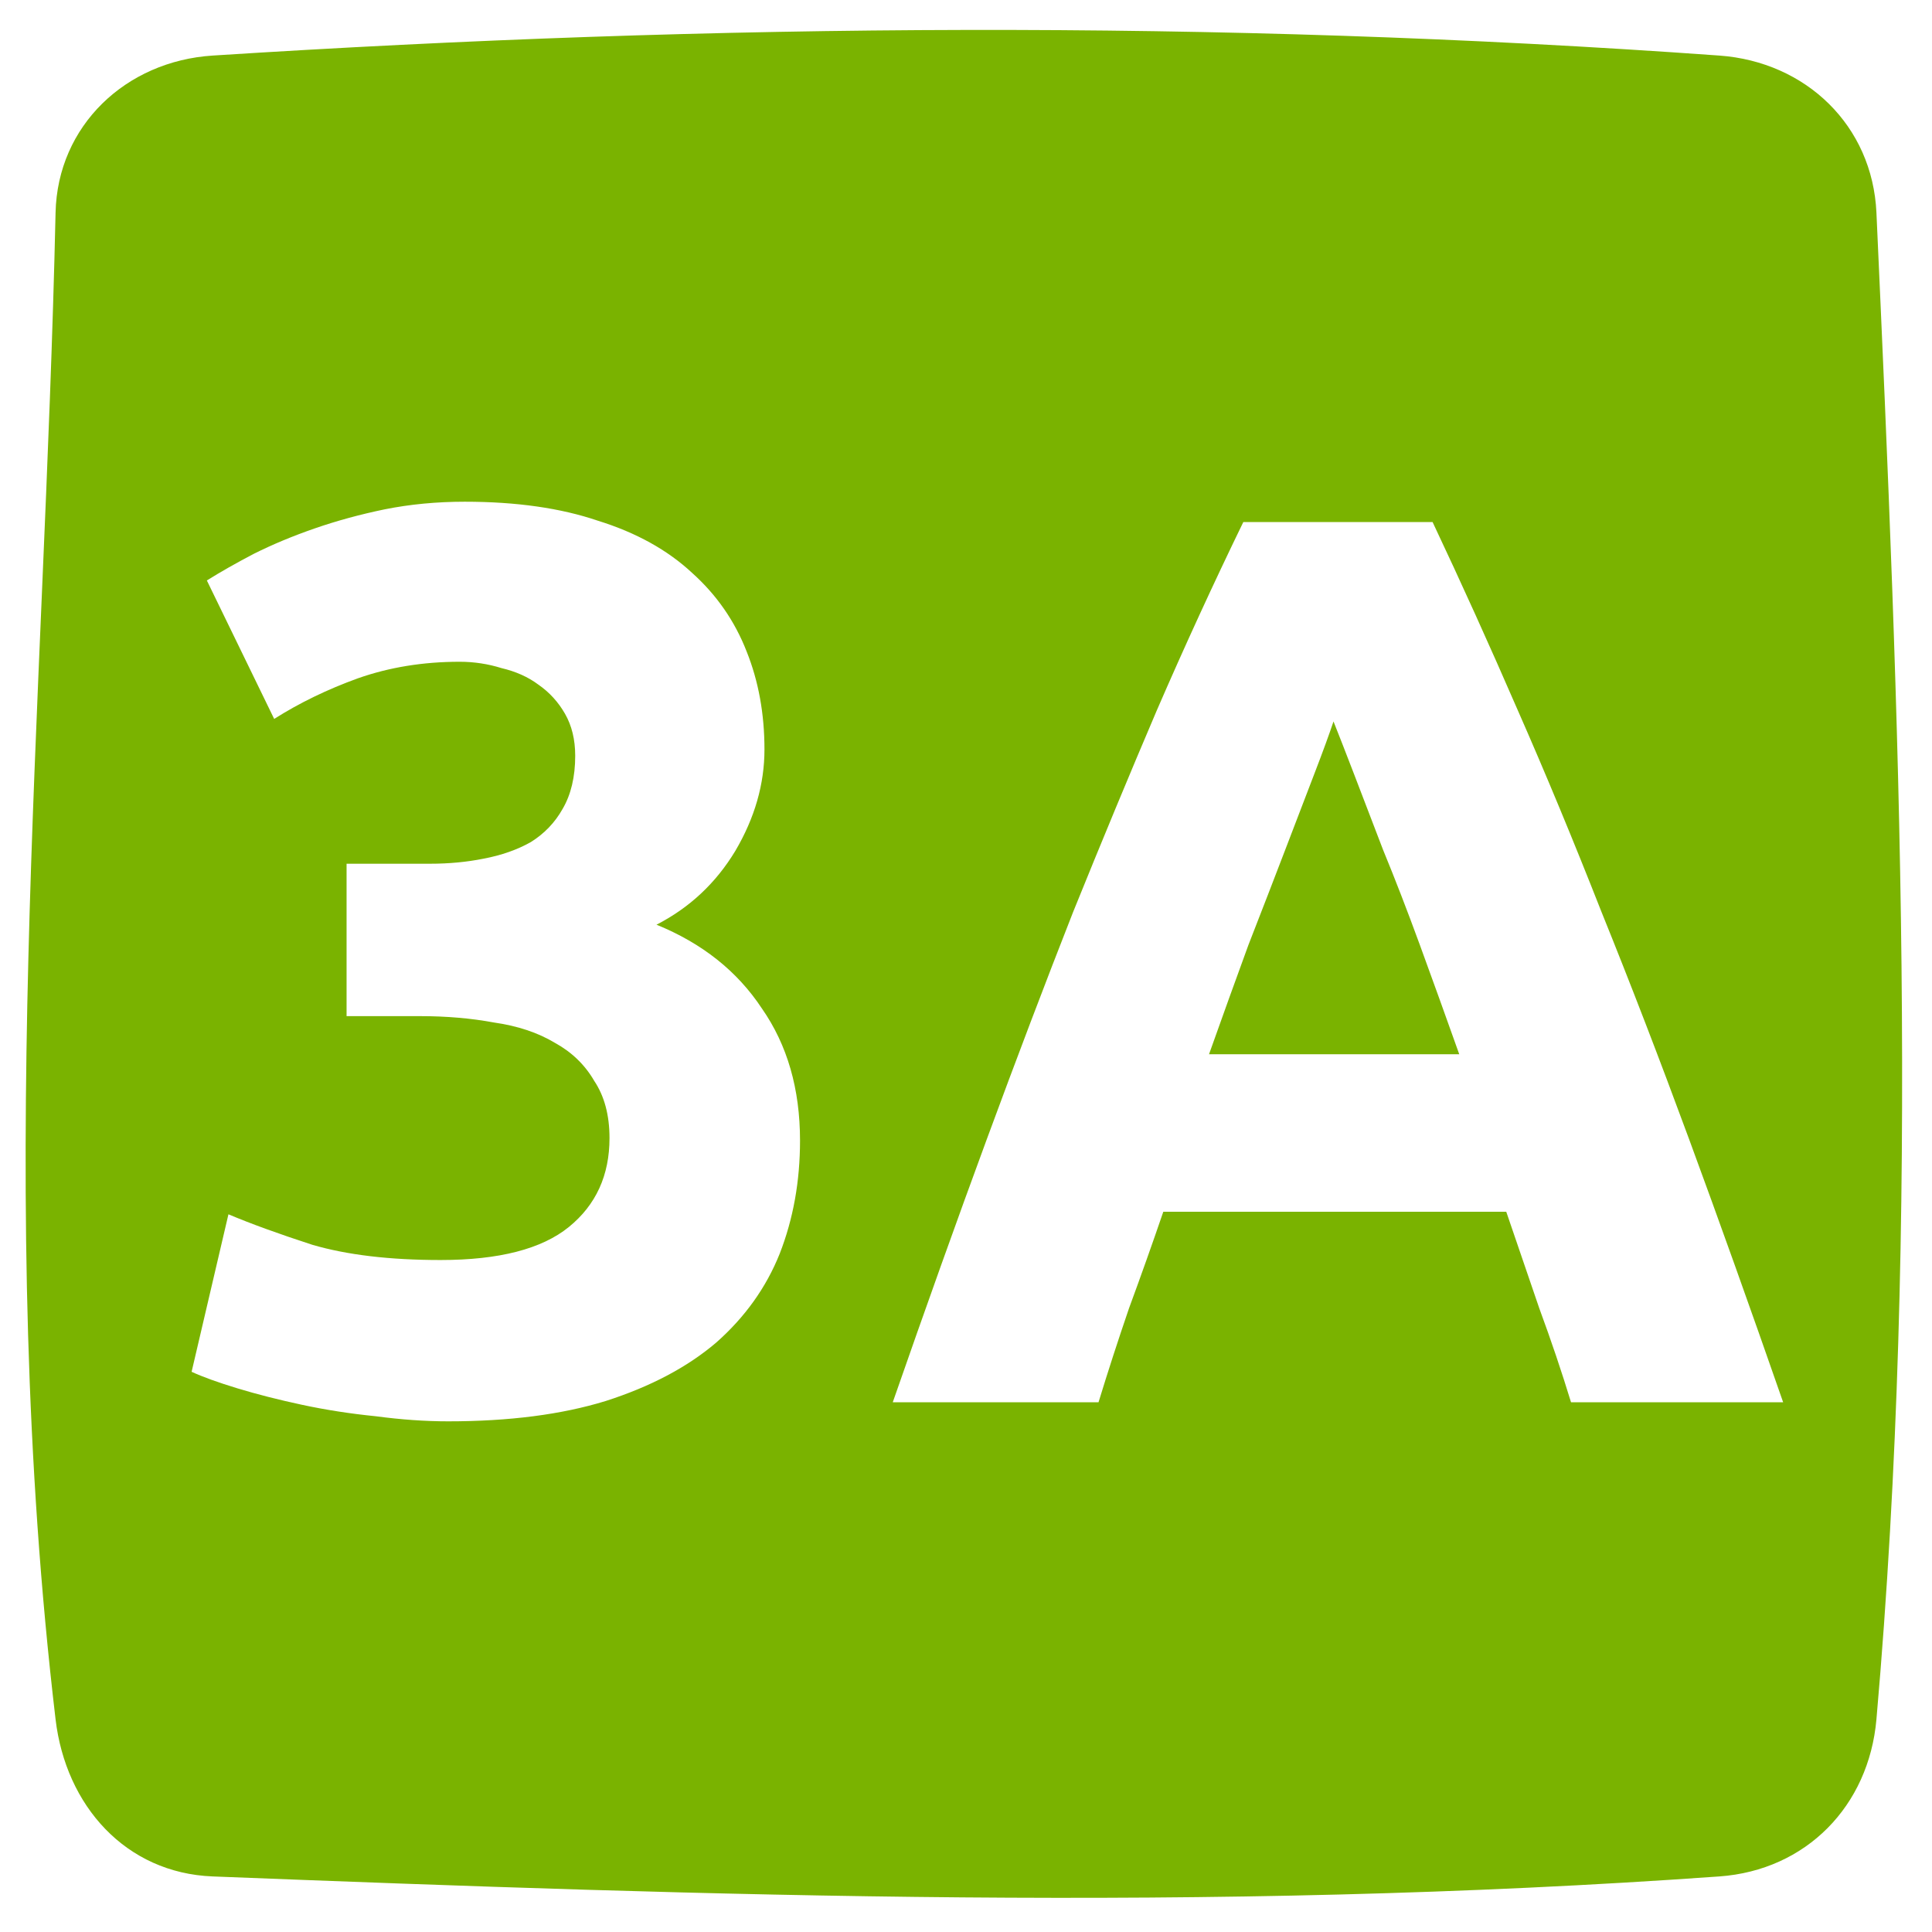 <?xml version="1.0" encoding="UTF-8" standalone="no"?>
<!-- Created with Inkscape (http://www.inkscape.org/) -->

<svg
   xmlns:dc="http://purl.org/dc/elements/1.1/"
   xmlns:cc="http://creativecommons.org/ns#"
   xmlns:rdf="http://www.w3.org/1999/02/22-rdf-syntax-ns#"
   xmlns:svg="http://www.w3.org/2000/svg"
   xmlns="http://www.w3.org/2000/svg"
   xmlns:xlink="http://www.w3.org/1999/xlink"
   xmlns:sodipodi="http://sodipodi.sourceforge.net/DTD/sodipodi-0.dtd"
   xmlns:inkscape="http://www.inkscape.org/namespaces/inkscape"
   width="452"
   height="452"
   id="svg2"
   sodipodi:version="0.32"
   inkscape:version="0.92.5 (2060ec1f9f, 2020-04-08)"
   sodipodi:docname="open3AFavicon.svg"
   inkscape:output_extension="org.inkscape.output.svg.inkscape"
   version="1.0"
   inkscape:export-filename="/home/nemiah/Arbeitsfläche/open3ALogo.png"
   inkscape:export-xdpi="96"
   inkscape:export-ydpi="96">
  <defs
     id="defs4">
    <linearGradient
       inkscape:collect="always"
       id="linearGradient3246">
      <stop
         style="stop-color:#ffffff;stop-opacity:1;"
         offset="0"
         id="stop3248" />
      <stop
         style="stop-color:#ffffff;stop-opacity:0;"
         offset="1"
         id="stop3250" />
    </linearGradient>
    <inkscape:perspective
       sodipodi:type="inkscape:persp3d"
       inkscape:vp_x="0 : 526.18109 : 1"
       inkscape:vp_y="0 : 1000 : 0"
       inkscape:vp_z="744.09448 : 526.18109 : 1"
       inkscape:persp3d-origin="372.04724 : 350.78739 : 1"
       id="perspective10" />
    <inkscape:perspective
       id="perspective9"
       inkscape:persp3d-origin="372.04724 : 350.78739 : 1"
       inkscape:vp_z="744.09448 : 526.18109 : 1"
       inkscape:vp_y="0 : 1000 : 0"
       inkscape:vp_x="0 : 526.18109 : 1"
       sodipodi:type="inkscape:persp3d" />
    <linearGradient
       inkscape:collect="always"
       xlink:href="#linearGradient3246"
       id="linearGradient3252"
       x1="-125.25"
       y1="89.362"
       x2="-125.25"
       y2="133.567"
       gradientUnits="userSpaceOnUse"
       gradientTransform="matrix(0.419,0,0,1,-59.487,0)" />
    <linearGradient
       inkscape:collect="always"
       xlink:href="#linearGradient3246"
       id="linearGradient3260"
       gradientUnits="userSpaceOnUse"
       gradientTransform="matrix(0.419,0,0,1,-59.487,0)"
       x1="-125.25"
       y1="82.362"
       x2="-125.25"
       y2="118.067" />
    <linearGradient
       inkscape:collect="always"
       xlink:href="#linearGradient3246"
       id="linearGradient3266"
       gradientUnits="userSpaceOnUse"
       gradientTransform="matrix(0.377,0,0,0.899,296.984,-285.084)"
       x1="-125.25"
       y1="82.362"
       x2="-125.25"
       y2="118.067" />
    <mask
       maskUnits="userSpaceOnUse"
       id="mask3262">
      <rect
         style="opacity:1;fill:url(#linearGradient3266);fill-opacity:1;stroke:none;stroke-width:1;stroke-miterlimit:4;stroke-dasharray:none;stroke-opacity:1"
         id="rect3264"
         width="66.532"
         height="62.037"
         x="216.505"
         y="-204.74"
         rx="0.057"
         ry="0.054"
         transform="scale(1,-1)" />
    </mask>
    <inkscape:perspective
       id="perspective2514"
       inkscape:persp3d-origin="372.04724 : 350.78739 : 1"
       inkscape:vp_z="744.09448 : 526.18109 : 1"
       inkscape:vp_y="0 : 1000 : 0"
       inkscape:vp_x="0 : 526.18109 : 1"
       sodipodi:type="inkscape:persp3d" />
  </defs>
  <sodipodi:namedview
     id="base"
     pagecolor="#ffffff"
     bordercolor="#666666"
     borderopacity="1.0"
     inkscape:pageopacity="0"
     inkscape:pageshadow="2"
     inkscape:zoom="1"
     inkscape:cx="42.61504"
     inkscape:cy="158.57268"
     inkscape:document-units="px"
     inkscape:current-layer="layer1"
     showgrid="false"
     inkscape:window-width="2059"
     inkscape:window-height="1025"
     inkscape:window-x="1381"
     inkscape:window-y="328"
     inkscape:window-maximized="0"
     fit-margin-left="0"
     fit-margin-top="0"
     fit-margin-right="0"
     fit-margin-bottom="0" />
  <g
     inkscape:label="Ebene 1"
     inkscape:groupmode="layer"
     id="layer1"
     transform="translate(-73.098,510.752)">
    <path
       style="color:#000000;display:inline;overflow:visible;visibility:visible;opacity:1;fill:#7ab300;fill-opacity:1;fill-rule:nonzero;stroke:none;stroke-width:1.02;stroke-linecap:butt;stroke-linejoin:round;stroke-miterlimit:4;stroke-dasharray:none;stroke-dashoffset:0;stroke-opacity:1;marker:none;enable-background:accumulate"
       d="M 226 7.004 C 167.252 7.119 108.504 9.233 49.756 13 C 29.434 14.303 13.453 29.398 13 49.756 C 10.402 166.509 -1.368 280.643 13 402.244 C 15.389 422.467 29.408 438.205 49.756 439 C 166.34 443.556 283.046 447.514 402.244 439 C 422.556 437.549 437.22 422.529 439 402.244 C 449.309 284.749 444.344 167.251 439 49.756 C 438.075 29.414 422.555 14.462 402.244 13 C 343.496 8.772 284.748 6.889 226 7.004 z M 108.719 117.379 C 120.803 117.379 131.203 118.864 139.92 121.836 C 148.835 124.609 156.165 128.671 161.91 134.02 C 167.655 139.17 171.916 145.313 174.689 152.445 C 177.463 159.379 178.85 167.006 178.85 175.326 C 178.85 183.449 176.572 191.373 172.016 199.1 C 167.459 206.628 161.316 212.374 153.59 216.336 C 164.288 220.694 172.511 227.232 178.256 235.949 C 184.199 244.468 187.17 254.769 187.17 266.854 C 187.17 276.363 185.586 285.178 182.416 293.301 C 179.246 301.225 174.292 308.16 167.557 314.104 C 160.821 319.849 152.203 324.406 141.703 327.773 C 131.401 330.943 119.119 332.527 104.855 332.527 C 99.506 332.527 93.859 332.13 87.916 331.338 C 81.973 330.744 76.229 329.853 70.682 328.664 C 65.135 327.475 60.082 326.188 55.525 324.801 C 50.969 323.414 47.404 322.126 44.828 320.938 L 53.445 284.09 C 58.596 286.269 65.134 288.645 73.059 291.221 C 81.181 293.598 91.186 294.787 103.072 294.787 C 116.742 294.787 126.746 292.211 133.086 287.061 C 139.425 281.91 142.596 274.977 142.596 266.26 C 142.596 260.911 141.407 256.453 139.029 252.887 C 136.85 249.123 133.779 246.152 129.816 243.973 C 125.854 241.595 121.1 240.009 115.553 239.217 C 110.204 238.226 104.46 237.73 98.318 237.73 L 81.082 237.73 L 81.082 202.072 L 100.695 202.072 C 105.054 202.072 109.214 201.675 113.176 200.883 C 117.336 200.09 121.002 198.803 124.172 197.02 C 127.342 195.038 129.817 192.463 131.6 189.293 C 133.581 185.925 134.572 181.765 134.572 176.812 C 134.572 173.048 133.78 169.779 132.195 167.006 C 130.61 164.232 128.529 161.955 125.953 160.172 C 123.576 158.389 120.704 157.101 117.336 156.309 C 114.166 155.318 110.897 154.822 107.529 154.822 C 99.011 154.822 91.086 156.11 83.756 158.686 C 76.624 161.261 70.088 164.431 64.145 168.195 L 48.395 135.803 C 51.564 133.822 55.228 131.742 59.389 129.562 C 63.747 127.383 68.501 125.402 73.652 123.619 C 78.803 121.836 84.251 120.351 89.996 119.162 C 95.939 117.973 102.181 117.379 108.719 117.379 z M 290.881 122.133 L 335.158 122.133 C 341.894 136.397 348.531 151.059 355.068 166.115 C 361.606 180.974 368.144 196.722 374.682 213.363 C 381.417 230.005 388.252 247.736 395.186 266.557 C 402.119 285.377 409.449 305.882 417.176 328.07 L 367.549 328.07 C 365.37 320.938 362.895 313.608 360.121 306.08 L 352.395 283.494 L 272.16 283.494 C 269.585 291.022 266.91 298.552 264.137 306.08 C 261.561 313.608 259.183 320.938 257.004 328.07 L 208.863 328.07 C 216.59 305.882 223.92 285.377 230.854 266.557 C 237.787 247.736 244.523 230.005 251.061 213.363 C 257.796 196.722 264.334 180.974 270.674 166.115 C 277.211 151.059 283.947 136.397 290.881 122.133 z M 311.979 168.789 C 310.988 171.761 309.503 175.822 307.521 180.973 C 305.54 186.124 303.263 192.067 300.688 198.803 C 298.112 205.538 295.24 212.967 292.07 221.09 C 289.099 229.212 286.027 237.732 282.857 246.646 L 341.398 246.646 C 338.229 237.732 335.159 229.212 332.188 221.09 C 329.216 212.967 326.342 205.538 323.568 198.803 C 320.993 192.067 318.715 186.124 316.734 180.973 C 314.753 175.822 313.167 171.761 311.979 168.789 z "
       transform="translate(73.098,-510.752)"
       id="rect826" />
  </g>
</svg>
